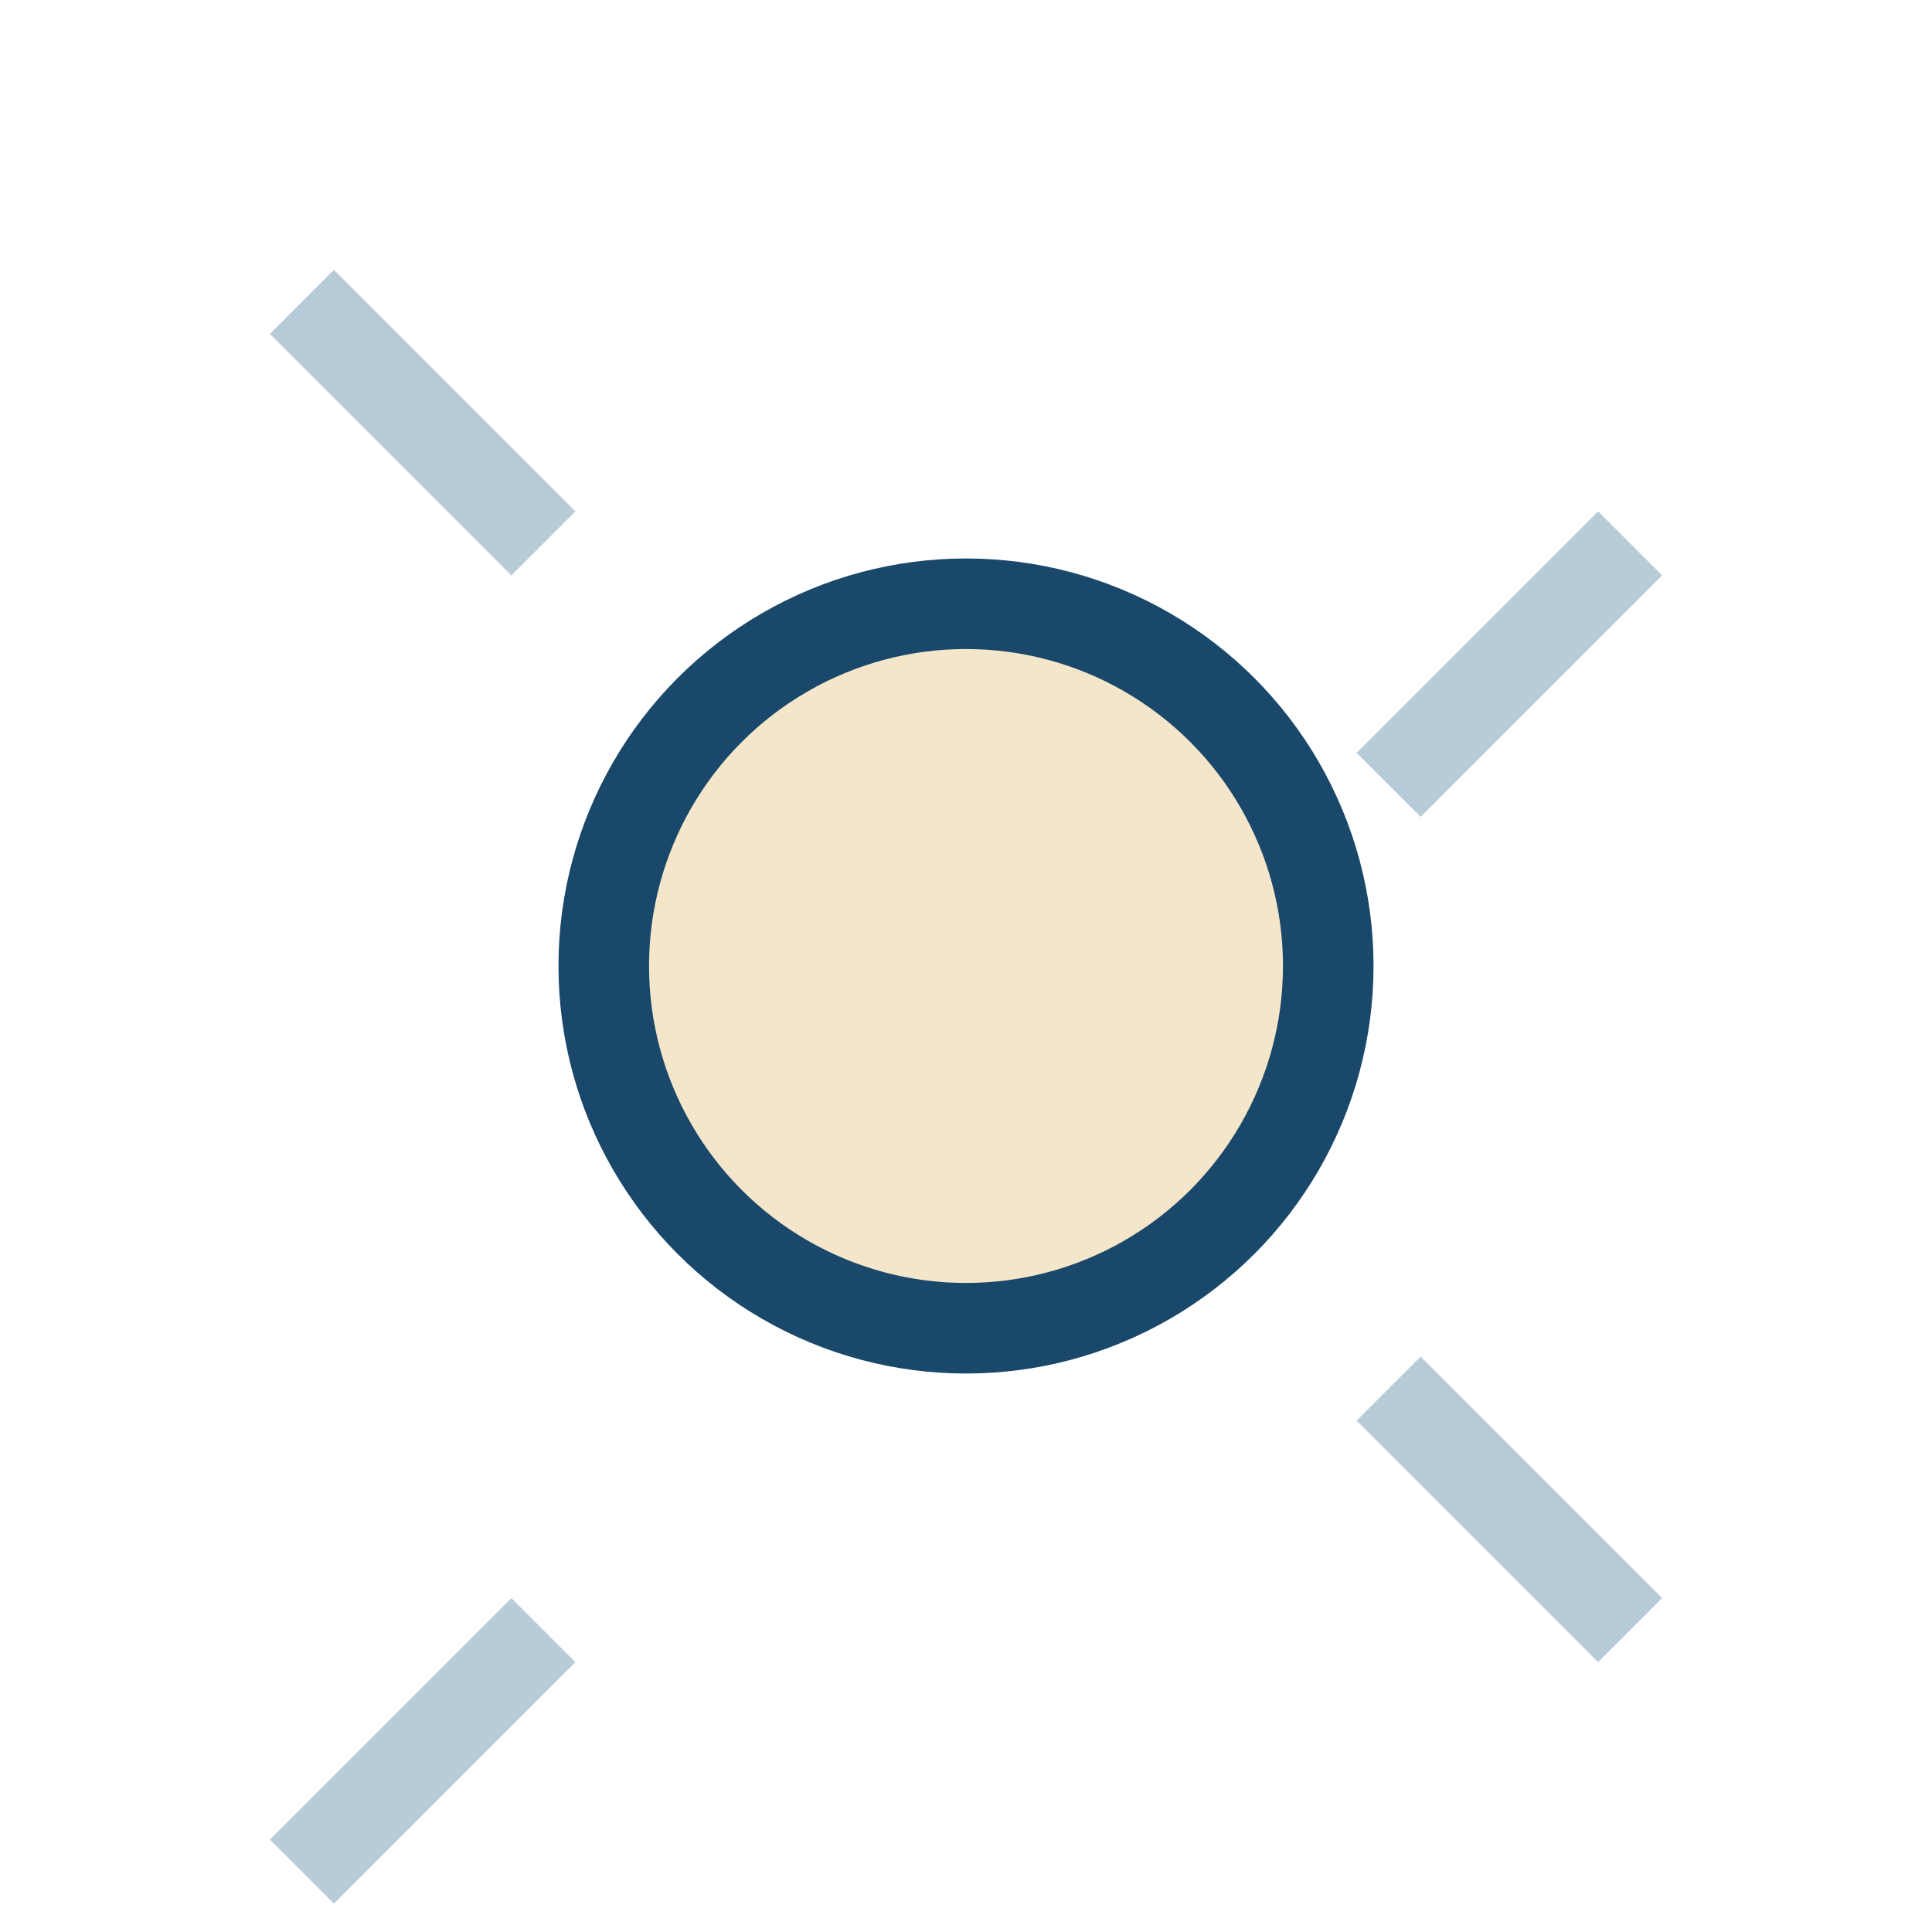 <?xml version="1.0" encoding="UTF-8"?>
<svg xmlns="http://www.w3.org/2000/svg" width="32" height="32" viewBox="0 0 32 32"><circle cx="16" cy="16" r="6" fill="#F4E6CB" stroke="#19486A" stroke-width="1.5"/><path d="M9 9l-4-4m18 18l4 4m-18 0l-4 4m18-18l4-4" stroke="#B8CCD7" stroke-width="1.5"/></svg>